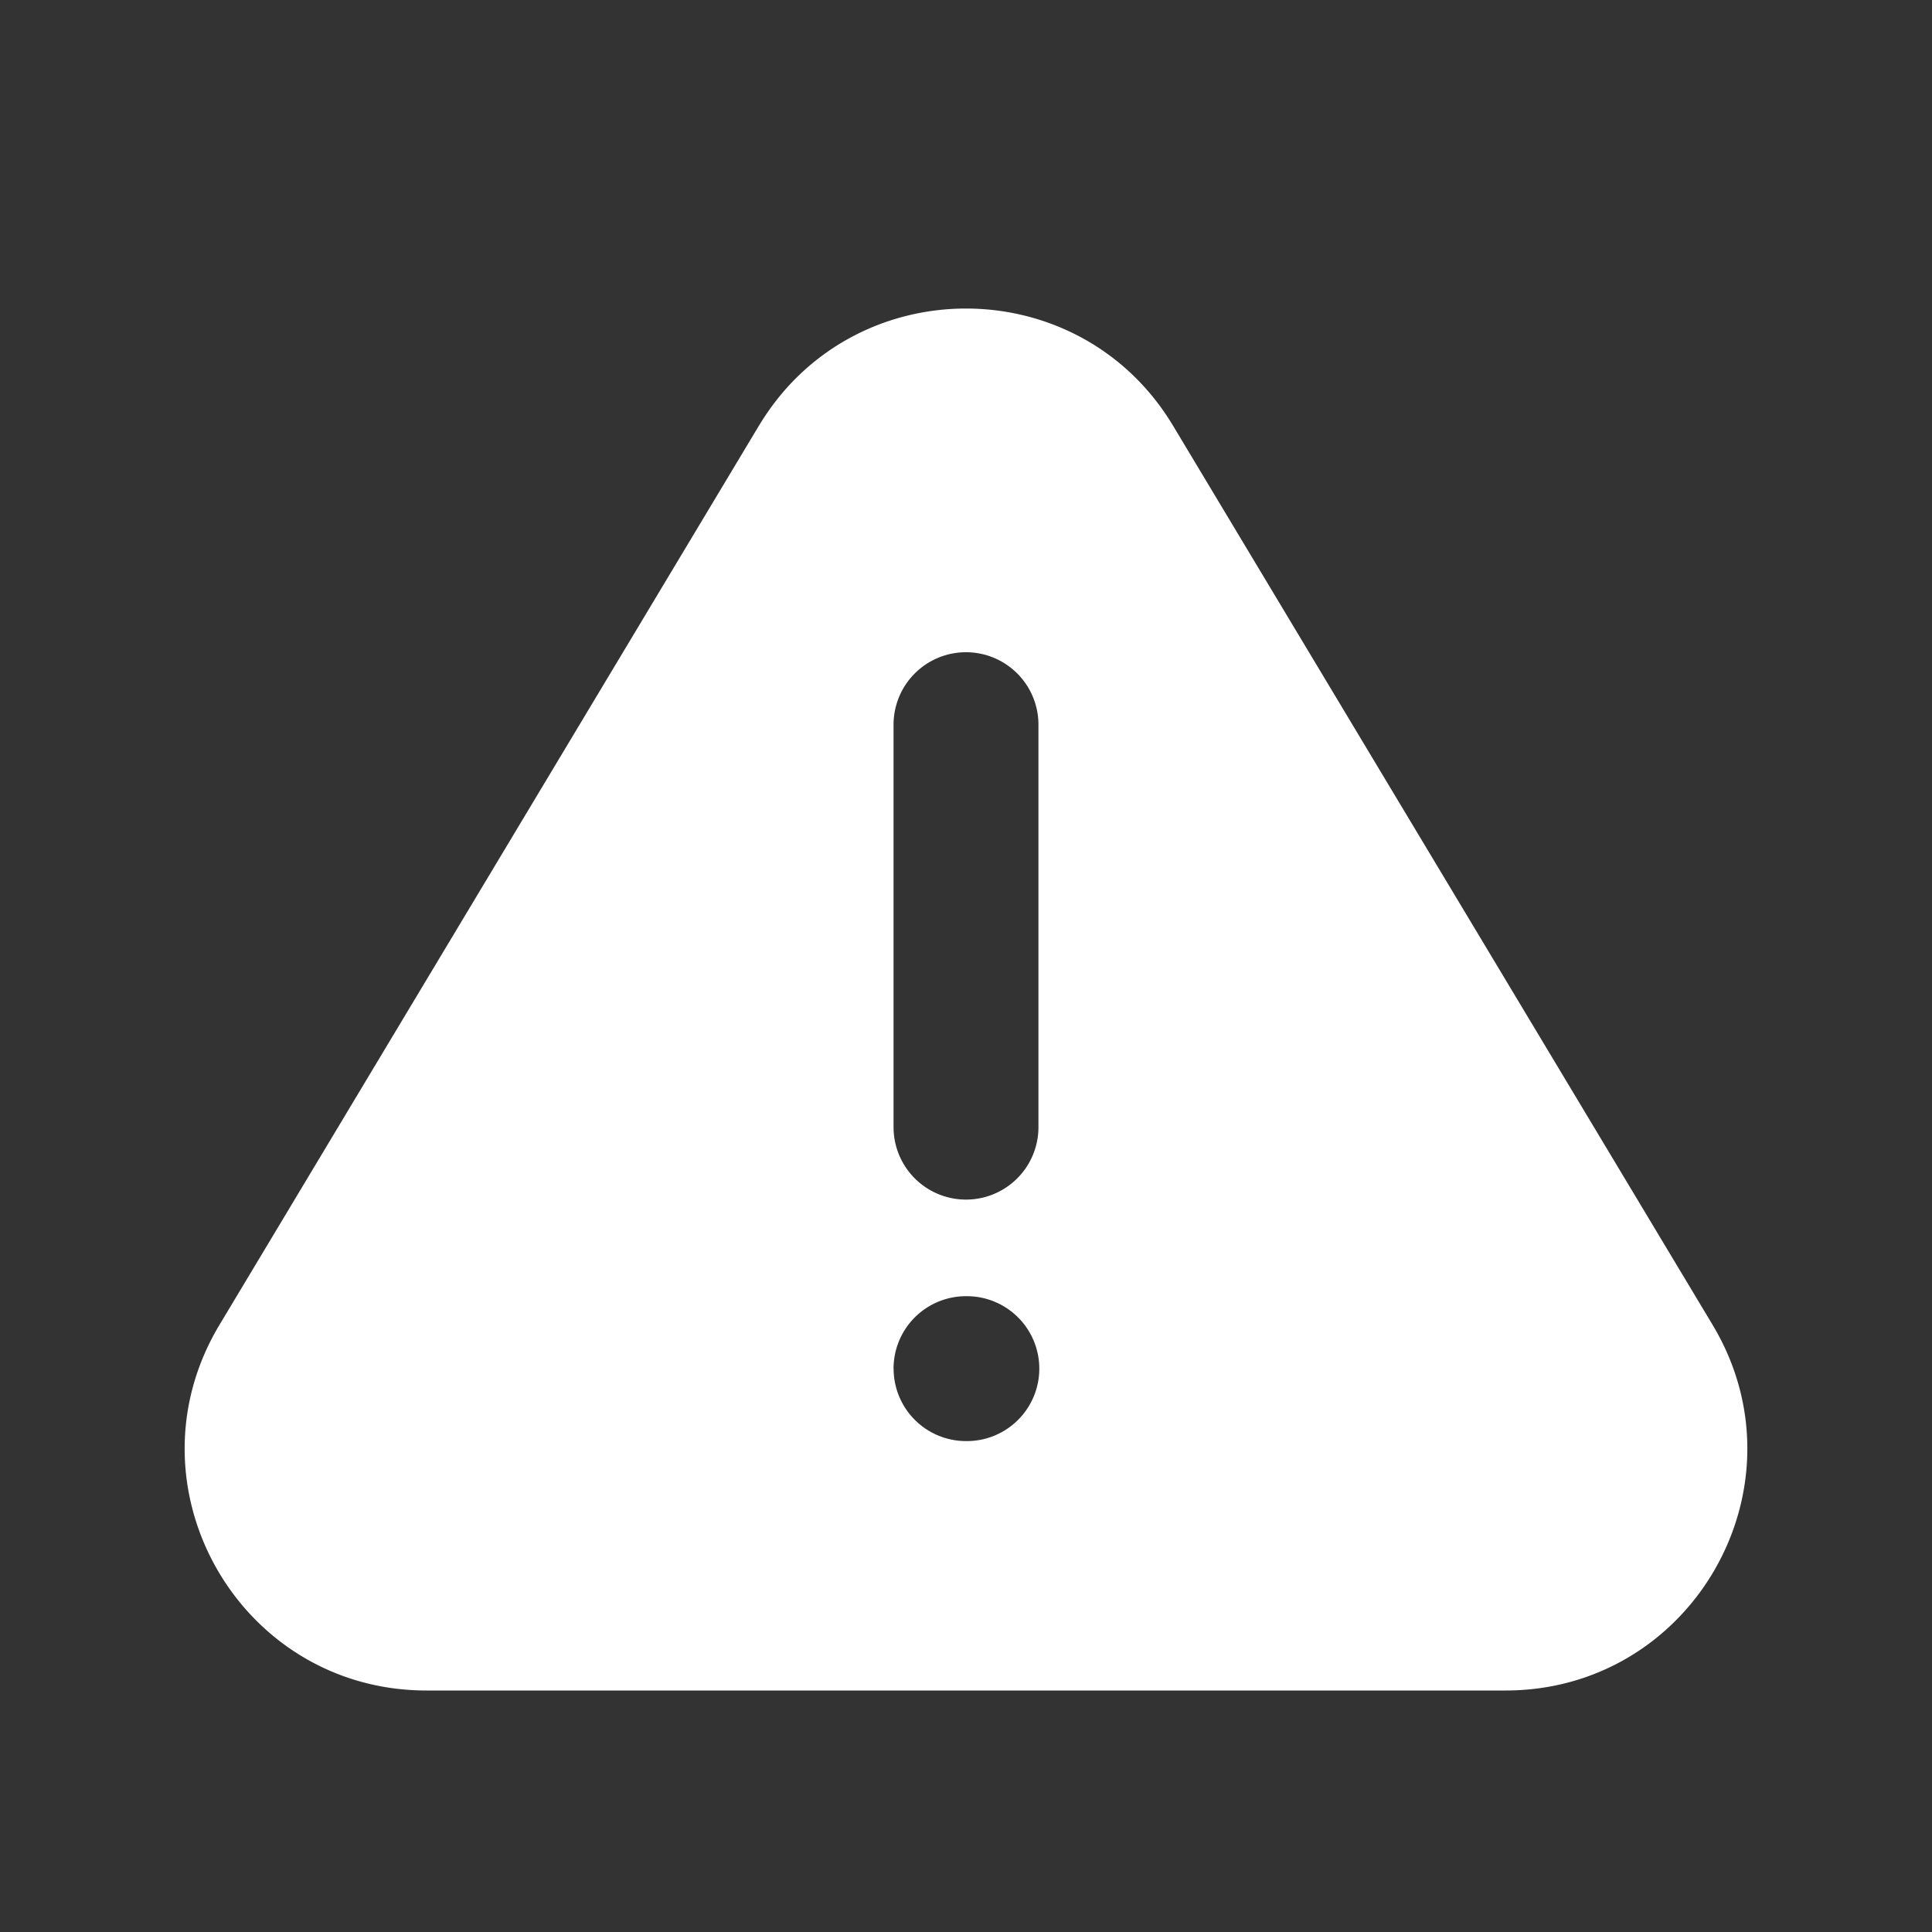 <svg xmlns="http://www.w3.org/2000/svg" class="ShopAlert_icon__VmEWt" fill="none" viewBox="0 0 32 32"><rect x="0" y="0" width="32" height="32" fill="#333333" stroke="none"/><path fill="#fff" d="M12.57 7.051 3.635 21.944C2.035 24.61 3.955 28 7.065 28h17.87c3.11 0 5.03-3.391 3.43-6.058L19.43 7.052c-1.554-2.589-5.306-2.589-6.86 0ZM16 10.803a1.2 1.2 0 0 1 1.2 1.2v6.666a1.2 1.2 0 1 1-2.4 0v-6.666a1.2 1.2 0 0 1 1.2-1.2Zm-1.2 11.866a1.2 1.2 0 0 1 1.2-1.2h.014a1.2 1.2 0 0 1 0 2.4h-.013a1.2 1.2 0 0 1-1.2-1.2Z" clip-rule="evenodd" fill-rule="evenodd"></path></svg>